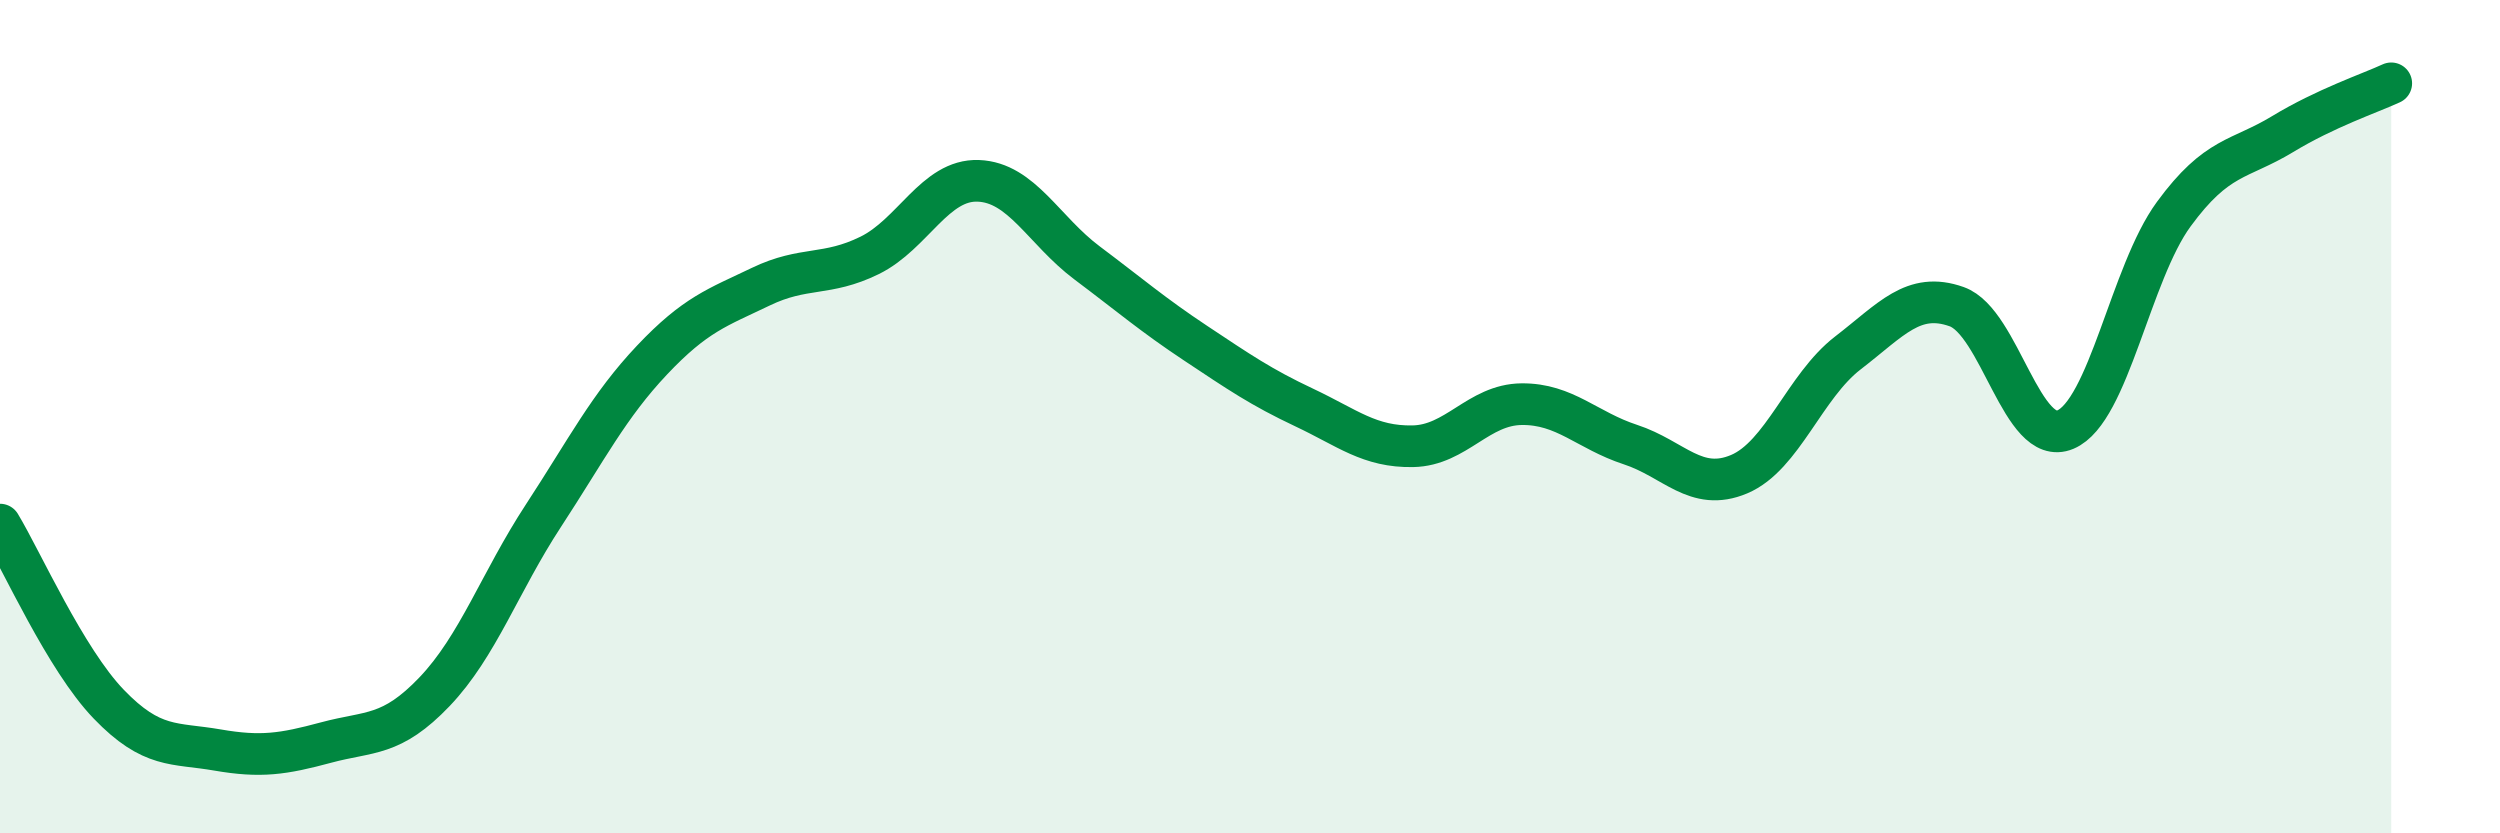 
    <svg width="60" height="20" viewBox="0 0 60 20" xmlns="http://www.w3.org/2000/svg">
      <path
        d="M 0,12.59 C 0.52,13.45 1.57,15.82 2.61,16.9 C 3.65,17.98 4.18,17.82 5.22,18 C 6.26,18.18 6.79,18.1 7.83,17.82 C 8.87,17.54 9.39,17.69 10.43,16.6 C 11.47,15.51 12,13.97 13.04,12.38 C 14.08,10.79 14.61,9.74 15.65,8.64 C 16.69,7.54 17.22,7.38 18.26,6.88 C 19.3,6.38 19.83,6.64 20.87,6.13 C 21.91,5.62 22.44,4.3 23.48,4.34 C 24.52,4.38 25.05,5.53 26.09,6.31 C 27.13,7.09 27.66,7.55 28.7,8.24 C 29.74,8.93 30.26,9.29 31.3,9.78 C 32.34,10.27 32.87,10.73 33.91,10.71 C 34.95,10.69 35.48,9.71 36.52,9.7 C 37.56,9.69 38.09,10.33 39.13,10.67 C 40.17,11.01 40.7,11.82 41.74,11.38 C 42.78,10.94 43.31,9.27 44.35,8.47 C 45.39,7.67 45.92,6.99 46.96,7.36 C 48,7.73 48.53,10.75 49.57,10.31 C 50.61,9.87 51.13,6.56 52.17,5.14 C 53.21,3.72 53.74,3.85 54.78,3.22 C 55.82,2.59 56.87,2.24 57.39,2L57.39 20L0 20Z"
        fill="#008740"
        opacity="0.1"
        stroke-linecap="round"
        stroke-linejoin="round"
      />
      <path
        d="M 0,12.59 C 0.52,13.45 1.57,15.82 2.61,16.9 C 3.65,17.98 4.18,17.82 5.22,18 C 6.26,18.18 6.79,18.1 7.83,17.82 C 8.87,17.54 9.39,17.69 10.43,16.6 C 11.47,15.51 12,13.97 13.04,12.38 C 14.08,10.79 14.61,9.74 15.65,8.64 C 16.69,7.54 17.22,7.38 18.26,6.88 C 19.3,6.38 19.83,6.64 20.87,6.13 C 21.91,5.62 22.44,4.3 23.48,4.34 C 24.52,4.38 25.05,5.53 26.09,6.31 C 27.13,7.09 27.66,7.55 28.7,8.24 C 29.74,8.93 30.26,9.29 31.3,9.78 C 32.34,10.27 32.87,10.73 33.91,10.71 C 34.95,10.69 35.48,9.71 36.52,9.7 C 37.56,9.69 38.09,10.33 39.13,10.67 C 40.17,11.01 40.7,11.82 41.74,11.38 C 42.78,10.94 43.31,9.27 44.35,8.47 C 45.39,7.67 45.92,6.99 46.96,7.36 C 48,7.73 48.53,10.75 49.57,10.31 C 50.61,9.87 51.13,6.56 52.17,5.14 C 53.21,3.72 53.74,3.85 54.78,3.22 C 55.82,2.59 56.87,2.24 57.39,2"
        stroke="#008740"
        stroke-width="1"
        fill="none"
        stroke-linecap="round"
        stroke-linejoin="round"
      />
    </svg>
  